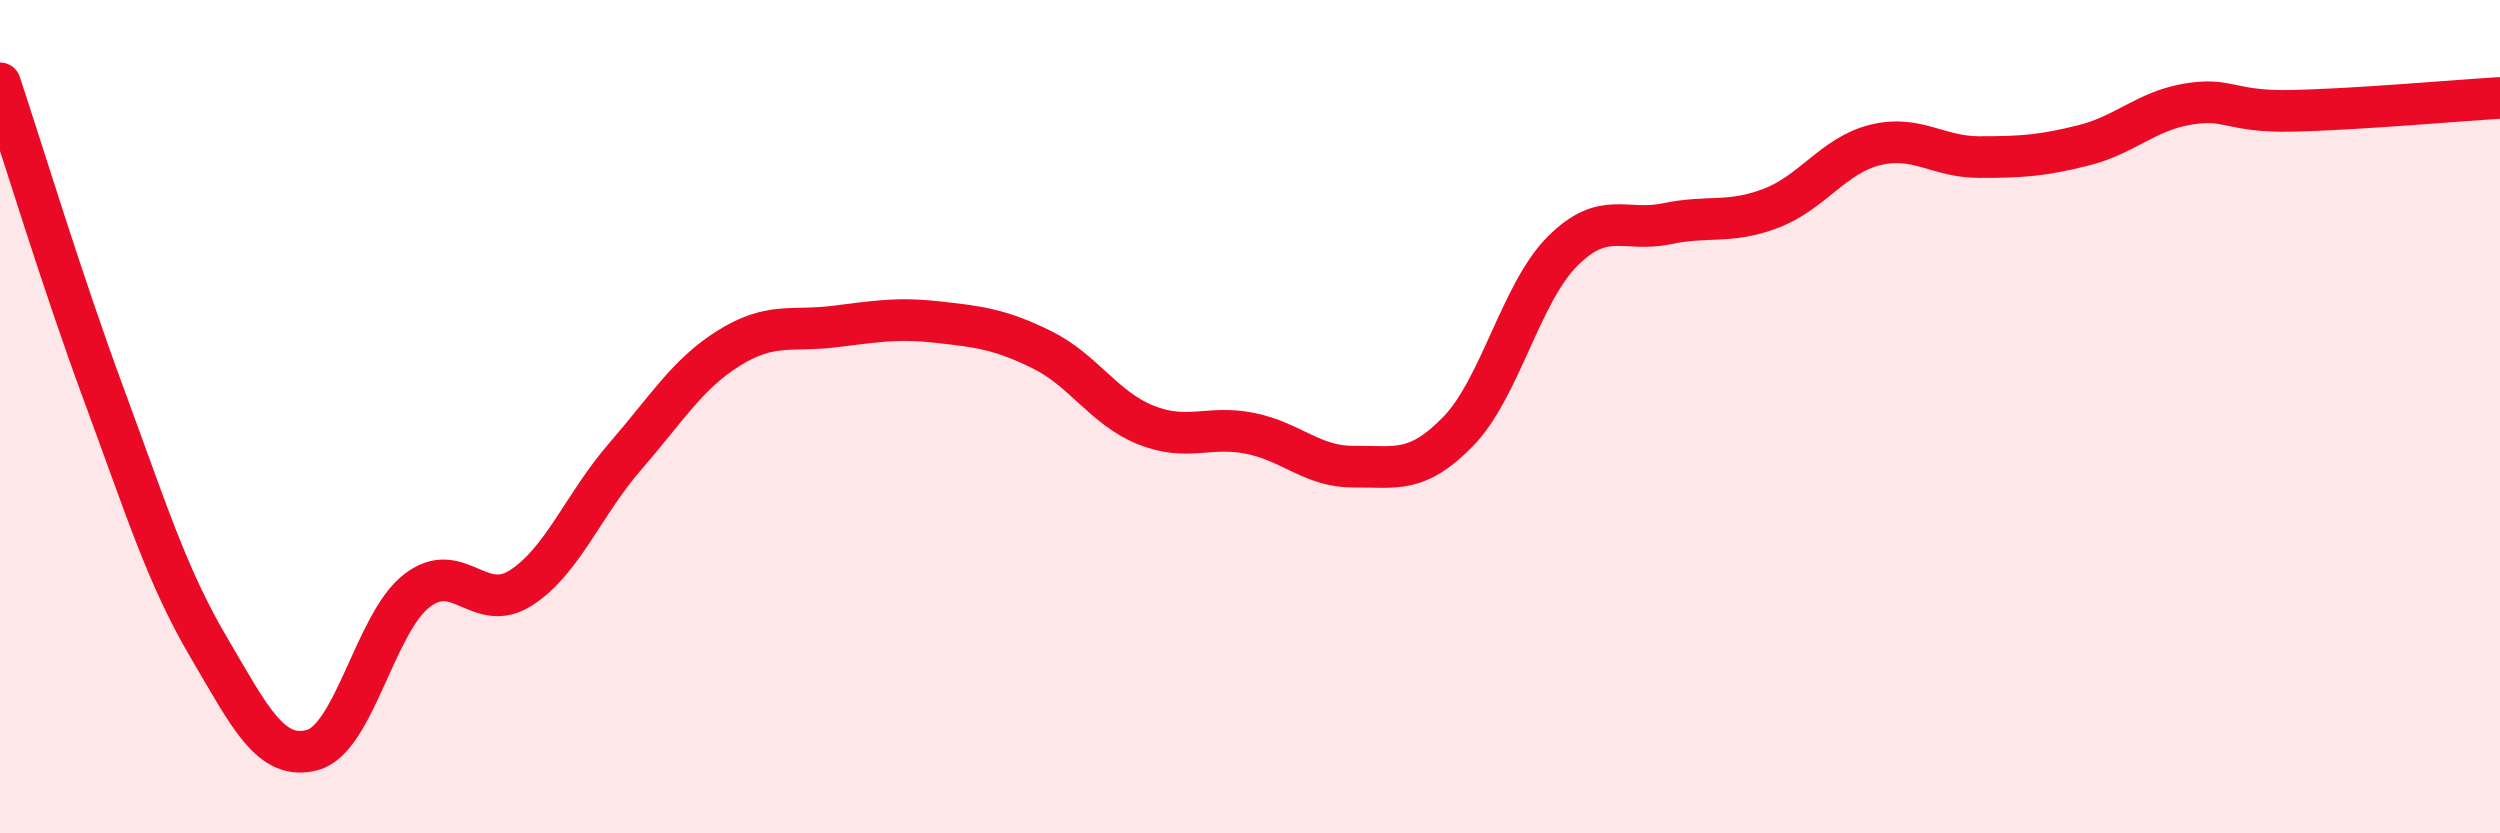 
    <svg width="60" height="20" viewBox="0 0 60 20" xmlns="http://www.w3.org/2000/svg">
      <path
        d="M 0,2 C 0.5,3.5 1.5,6.79 2.5,9.49 C 3.5,12.19 4,13.82 5,15.52 C 6,17.22 6.5,18.27 7.5,18 C 8.5,17.73 9,14.96 10,14.18 C 11,13.4 11.5,14.75 12.5,14.11 C 13.5,13.47 14,12.11 15,10.96 C 16,9.81 16.5,8.97 17.5,8.35 C 18.5,7.73 19,7.96 20,7.84 C 21,7.72 21.5,7.62 22.5,7.73 C 23.5,7.84 24,7.9 25,8.39 C 26,8.88 26.5,9.8 27.5,10.2 C 28.5,10.6 29,10.2 30,10.4 C 31,10.6 31.5,11.21 32.5,11.2 C 33.5,11.19 34,11.38 35,10.35 C 36,9.32 36.5,7.03 37.5,6.03 C 38.5,5.03 39,5.58 40,5.37 C 41,5.16 41.5,5.38 42.5,5 C 43.5,4.62 44,3.73 45,3.48 C 46,3.23 46.5,3.77 47.5,3.77 C 48.5,3.77 49,3.74 50,3.49 C 51,3.24 51.5,2.67 52.5,2.5 C 53.5,2.33 53.5,2.69 55,2.66 C 56.5,2.63 59,2.41 60,2.35L60 20L0 20Z"
        fill="#EB0A25"
        opacity="0.1"
        stroke-linecap="round"
        stroke-linejoin="round"
      />
      <path
        d="M 0,2 C 0.5,3.5 1.5,6.79 2.5,9.49 C 3.5,12.19 4,13.82 5,15.52 C 6,17.22 6.5,18.27 7.5,18 C 8.5,17.73 9,14.96 10,14.18 C 11,13.4 11.5,14.75 12.5,14.11 C 13.5,13.47 14,12.11 15,10.96 C 16,9.81 16.5,8.97 17.5,8.35 C 18.5,7.73 19,7.96 20,7.84 C 21,7.72 21.5,7.62 22.5,7.73 C 23.5,7.84 24,7.9 25,8.39 C 26,8.88 26.5,9.8 27.5,10.2 C 28.5,10.6 29,10.2 30,10.4 C 31,10.6 31.5,11.21 32.5,11.2 C 33.5,11.19 34,11.38 35,10.35 C 36,9.32 36.5,7.03 37.5,6.03 C 38.5,5.03 39,5.58 40,5.37 C 41,5.16 41.5,5.38 42.5,5 C 43.5,4.62 44,3.73 45,3.48 C 46,3.23 46.5,3.77 47.5,3.77 C 48.5,3.77 49,3.74 50,3.49 C 51,3.24 51.5,2.67 52.5,2.5 C 53.5,2.33 53.5,2.69 55,2.66 C 56.5,2.63 59,2.41 60,2.35"
        stroke="#EB0A25"
        stroke-width="1"
        fill="none"
        stroke-linecap="round"
        stroke-linejoin="round"
      />
    </svg>
  